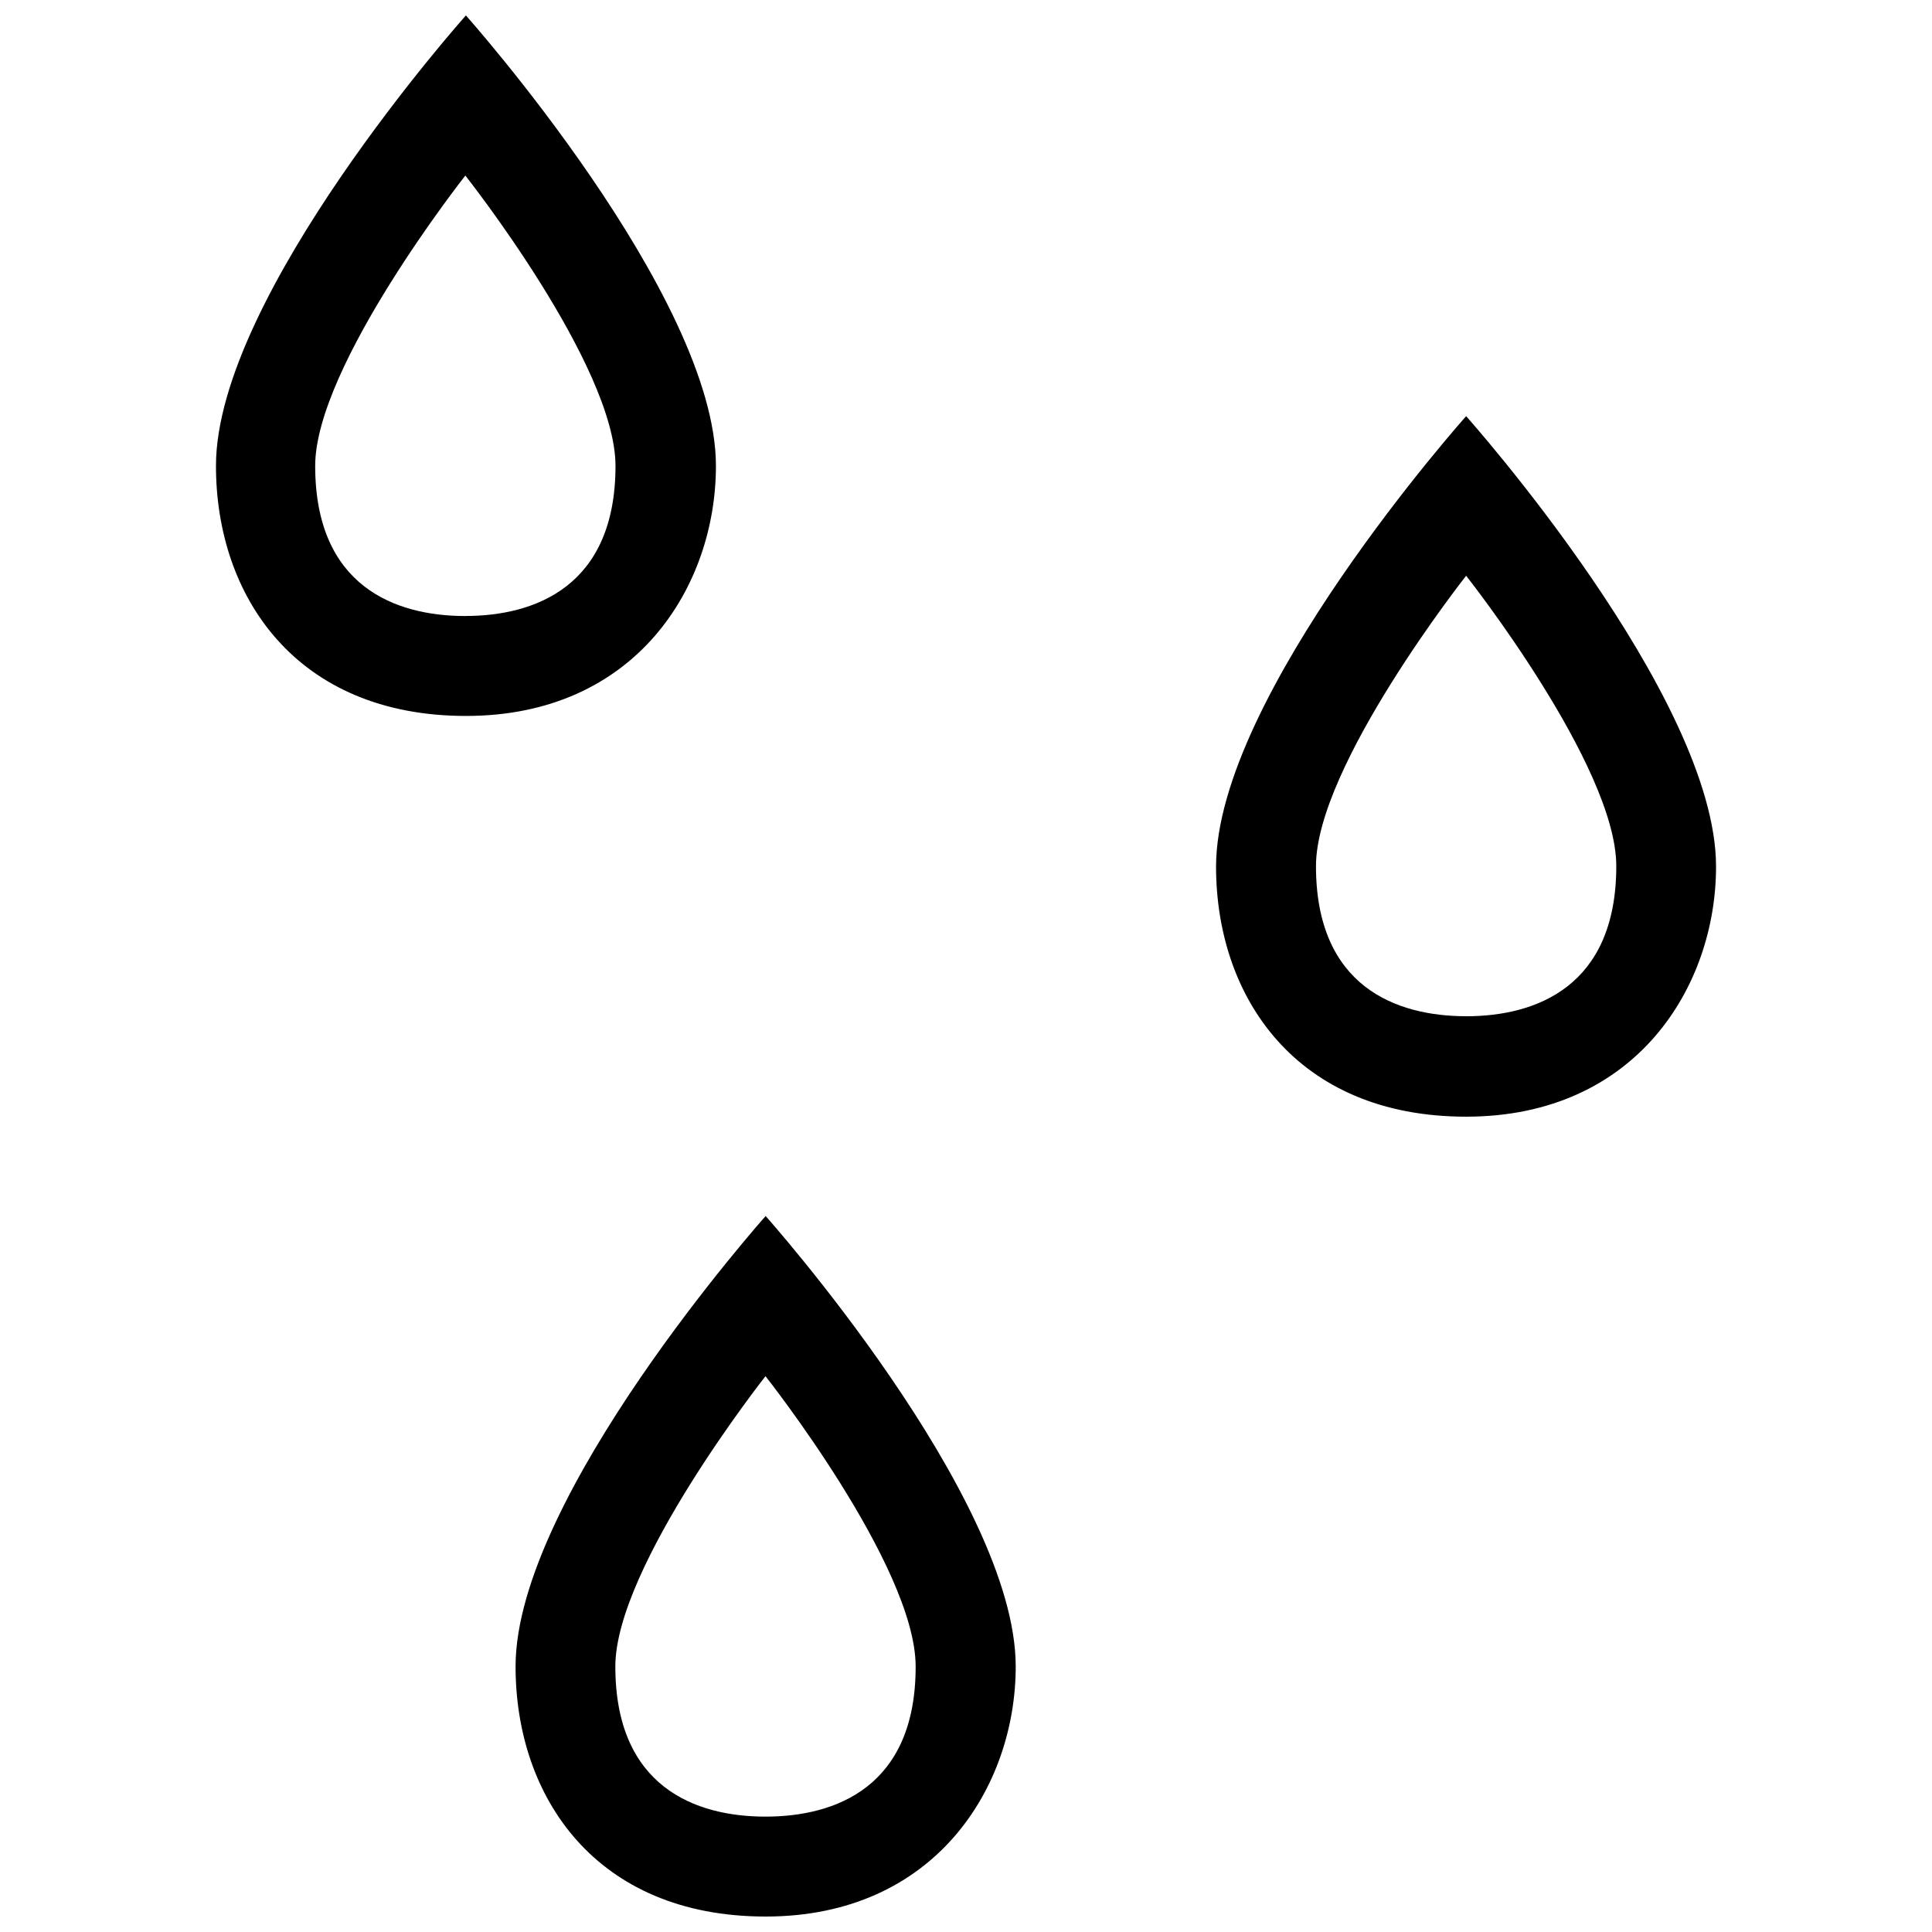 <?xml version="1.0" encoding="UTF-8"?>
<!-- Uploaded to: ICON Repo, www.iconrepo.com, Generator: ICON Repo Mixer Tools -->
<svg width="800px" height="800px" version="1.1" viewBox="144 144 512 512" xmlns="http://www.w3.org/2000/svg">
 <defs>
  <clipPath id="b">
   <path d="m201 148.09h133v185.91h-133z"/>
  </clipPath>
  <clipPath id="a">
   <path d="m280 466h134v185.9h-134z"/>
  </clipPath>
 </defs>
 <g clip-path="url(#b)">
  <path d="m333.73 267.46c0-45.059-66.262-119.37-66.262-119.37s-66.234 74.176-66.234 119.37c0 34.52 21.215 66.273 66.273 66.273 45.055-0.004 66.223-34.395 66.223-66.273zm-66.41 39.793c-18.578 0-39.793-7.871-39.793-39.793 0-26.48 39.793-76.938 39.793-76.938s39.793 50.32 39.793 76.938c0 31.879-21.254 39.781-39.785 39.781z"/>
 </g>
 <path d="m532.54 254.29s-66.273 74.176-66.273 119.37c0 34.52 21.215 66.273 66.273 66.273 45.055-0.004 66.23-34.523 66.23-66.277 0-45.195-66.23-119.37-66.23-119.37zm0 159.02c-18.578 0-39.793-7.871-39.793-39.793 0-26.48 39.793-76.938 39.793-76.938s39.793 50.32 39.793 76.938c0 31.898-21.215 39.801-39.793 39.801z"/>
 <g clip-path="url(#a)">
  <path d="m280.63 585.63c0 34.52 21.215 66.273 66.273 66.273s66.273-34.52 66.273-66.273c0-45.059-66.273-119.37-66.273-119.37 0 0.004-66.273 74.316-66.273 119.37zm66.234 39.793c-18.578 0-39.793-7.871-39.793-39.785 0-26.48 39.793-76.938 39.793-76.938s39.793 50.32 39.793 76.938c0.027 31.887-21.176 39.785-39.793 39.785z"/>
 </g>
</svg>